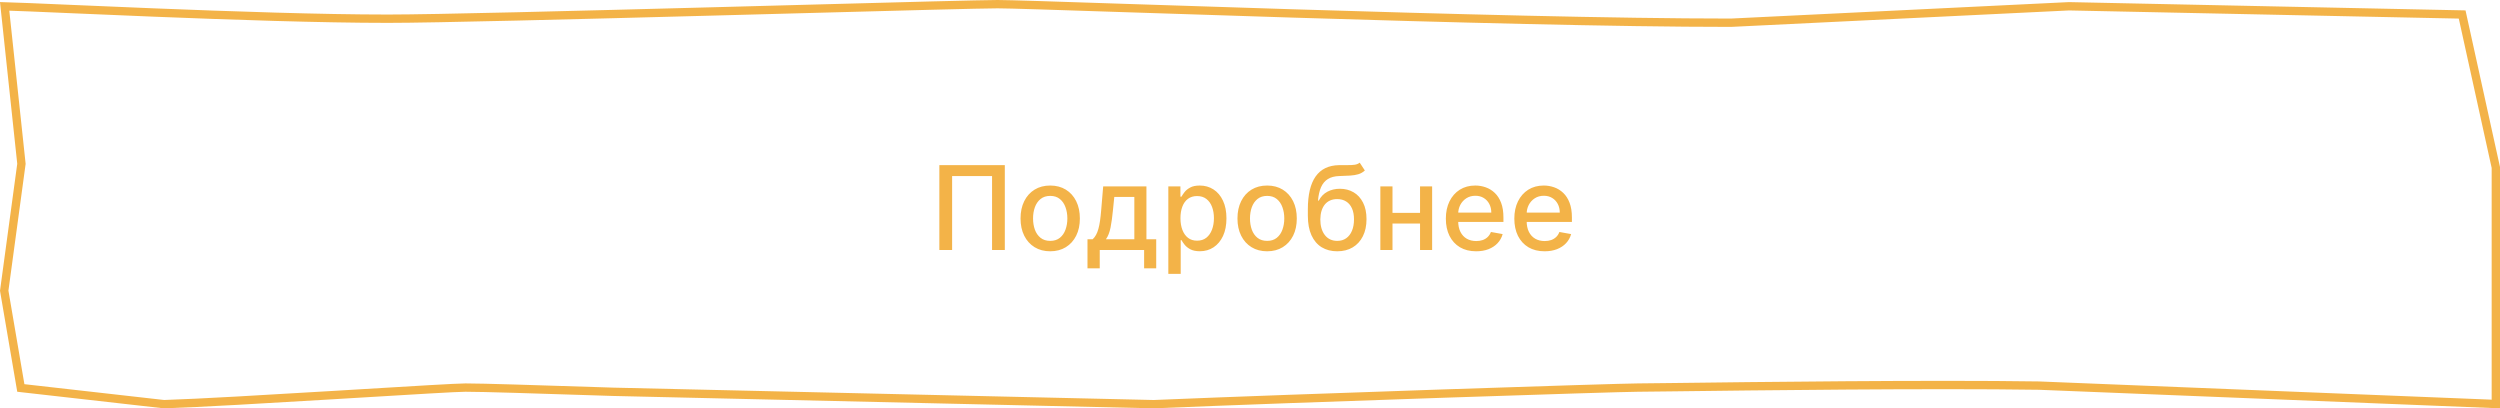 <?xml version="1.0" encoding="UTF-8"?> <svg xmlns="http://www.w3.org/2000/svg" width="300" height="49" viewBox="0 0 300 49" fill="none"><path d="M299.5 42.318V48.48L244.679 46.273V46.273L244.667 46.273C231.609 46.075 210.172 46.345 200.907 46.461C198.573 46.491 197.012 46.51 196.552 46.51C194.232 46.51 156.248 47.757 138.457 48.5L73.574 47.015C73.573 47.015 73.572 47.015 73.571 47.015C72.761 46.989 71.951 46.963 71.147 46.937C64.323 46.717 57.936 46.51 55.862 46.51C54.855 46.51 49.534 46.832 43.165 47.218C42.11 47.282 41.026 47.347 39.928 47.413C32.205 47.879 23.767 48.374 19.676 48.499L2.499 46.556L0.506 34.885L2.564 19.719L2.573 19.659L2.566 19.599L0.557 0.762C1.839 0.795 4.588 0.914 8.224 1.071C11.141 1.197 14.629 1.347 18.388 1.498C27.682 1.871 38.608 2.245 46.552 2.245C52.011 2.245 69.157 1.808 85.503 1.372C88.968 1.28 92.397 1.187 95.671 1.099C107.855 0.771 117.9 0.5 119.712 0.5C121.047 0.5 126.716 0.688 134.765 0.955C140.564 1.147 147.6 1.38 155.141 1.613C173.133 2.17 193.982 2.727 207.692 2.727H207.704L207.717 2.727L248.283 0.753L295.458 1.739L299.5 20.1V42.318Z" stroke="#F3B348"></path><path d="M120.578 19.818V30H119.047V21.131H114.254V30H112.723V19.818H120.578ZM126.025 30.154C125.309 30.154 124.684 29.99 124.15 29.662C123.617 29.334 123.202 28.875 122.907 28.285C122.612 27.695 122.465 27.005 122.465 26.217C122.465 25.424 122.612 24.732 122.907 24.139C123.202 23.545 123.617 23.084 124.15 22.756C124.684 22.428 125.309 22.264 126.025 22.264C126.74 22.264 127.365 22.428 127.899 22.756C128.432 23.084 128.847 23.545 129.142 24.139C129.437 24.732 129.584 25.424 129.584 26.217C129.584 27.005 129.437 27.695 129.142 28.285C128.847 28.875 128.432 29.334 127.899 29.662C127.365 29.99 126.74 30.154 126.025 30.154ZM126.029 28.906C126.493 28.906 126.878 28.784 127.183 28.538C127.488 28.293 127.713 27.967 127.859 27.559C128.008 27.151 128.083 26.702 128.083 26.212C128.083 25.724 128.008 25.277 127.859 24.869C127.713 24.458 127.488 24.129 127.183 23.88C126.878 23.631 126.493 23.507 126.029 23.507C125.562 23.507 125.174 23.631 124.866 23.88C124.561 24.129 124.334 24.458 124.185 24.869C124.039 25.277 123.966 25.724 123.966 26.212C123.966 26.702 124.039 27.151 124.185 27.559C124.334 27.967 124.561 28.293 124.866 28.538C125.174 28.784 125.562 28.906 126.029 28.906ZM130.498 32.202V28.712H131.119C131.278 28.567 131.412 28.392 131.522 28.19C131.635 27.988 131.729 27.748 131.805 27.47C131.885 27.191 131.951 26.866 132.004 26.495C132.057 26.12 132.104 25.693 132.143 25.212L132.382 22.364H137.572V28.712H138.746V32.202H137.294V30H131.969V32.202H130.498ZM132.71 28.712H136.121V23.636H133.714L133.555 25.212C133.479 26.014 133.383 26.71 133.267 27.3C133.151 27.887 132.965 28.358 132.71 28.712ZM140.199 32.864V22.364H141.65V23.602H141.775C141.861 23.442 141.985 23.259 142.147 23.05C142.31 22.841 142.535 22.659 142.824 22.503C143.112 22.344 143.493 22.264 143.967 22.264C144.583 22.264 145.134 22.42 145.618 22.732C146.101 23.043 146.481 23.492 146.756 24.079C147.034 24.666 147.174 25.371 147.174 26.197C147.174 27.022 147.036 27.73 146.761 28.32C146.486 28.906 146.108 29.359 145.627 29.677C145.147 29.992 144.598 30.149 143.982 30.149C143.518 30.149 143.138 30.071 142.843 29.916C142.552 29.76 142.323 29.577 142.157 29.369C141.992 29.16 141.864 28.974 141.775 28.812H141.685V32.864H140.199ZM141.655 26.182C141.655 26.719 141.733 27.189 141.889 27.594C142.045 27.998 142.27 28.315 142.565 28.543C142.86 28.769 143.221 28.881 143.649 28.881C144.093 28.881 144.464 28.764 144.762 28.528C145.061 28.29 145.286 27.967 145.439 27.559C145.594 27.151 145.672 26.692 145.672 26.182C145.672 25.678 145.596 25.226 145.444 24.825C145.294 24.424 145.069 24.107 144.767 23.875C144.469 23.643 144.096 23.527 143.649 23.527C143.218 23.527 142.853 23.638 142.555 23.86C142.26 24.082 142.036 24.392 141.884 24.79C141.731 25.188 141.655 25.651 141.655 26.182ZM152.056 30.154C151.34 30.154 150.715 29.99 150.181 29.662C149.648 29.334 149.234 28.875 148.939 28.285C148.644 27.695 148.496 27.005 148.496 26.217C148.496 25.424 148.644 24.732 148.939 24.139C149.234 23.545 149.648 23.084 150.181 22.756C150.715 22.428 151.34 22.264 152.056 22.264C152.772 22.264 153.396 22.428 153.93 22.756C154.464 23.084 154.878 23.545 155.173 24.139C155.468 24.732 155.615 25.424 155.615 26.217C155.615 27.005 155.468 27.695 155.173 28.285C154.878 28.875 154.464 29.334 153.93 29.662C153.396 29.99 152.772 30.154 152.056 30.154ZM152.061 28.906C152.525 28.906 152.909 28.784 153.214 28.538C153.519 28.293 153.744 27.967 153.89 27.559C154.039 27.151 154.114 26.702 154.114 26.212C154.114 25.724 154.039 25.277 153.89 24.869C153.744 24.458 153.519 24.129 153.214 23.88C152.909 23.631 152.525 23.507 152.061 23.507C151.593 23.507 151.206 23.631 150.897 23.88C150.592 24.129 150.365 24.458 150.216 24.869C150.07 25.277 149.998 25.724 149.998 26.212C149.998 26.702 150.07 27.151 150.216 27.559C150.365 27.967 150.592 28.293 150.897 28.538C151.206 28.784 151.593 28.906 152.061 28.906ZM163.166 19.52L163.782 20.459C163.554 20.668 163.294 20.817 163.002 20.907C162.714 20.993 162.381 21.048 162.003 21.071C161.625 21.091 161.192 21.109 160.705 21.126C160.155 21.142 159.702 21.262 159.348 21.484C158.993 21.702 158.72 22.027 158.528 22.458C158.339 22.886 158.216 23.423 158.16 24.069H158.254C158.503 23.595 158.847 23.24 159.288 23.005C159.732 22.77 160.231 22.652 160.785 22.652C161.401 22.652 161.95 22.793 162.43 23.075C162.911 23.356 163.289 23.769 163.564 24.312C163.842 24.853 163.981 25.514 163.981 26.296C163.981 27.088 163.836 27.773 163.544 28.349C163.256 28.926 162.848 29.372 162.321 29.687C161.797 29.998 161.179 30.154 160.466 30.154C159.754 30.154 159.132 29.993 158.602 29.672C158.075 29.347 157.666 28.866 157.374 28.23C157.086 27.594 156.942 26.808 156.942 25.874V25.118C156.942 23.371 157.253 22.057 157.876 21.175C158.499 20.294 159.431 19.841 160.67 19.818C161.071 19.808 161.429 19.807 161.744 19.813C162.059 19.817 162.334 19.802 162.569 19.768C162.808 19.732 163.007 19.649 163.166 19.52ZM160.471 28.906C160.886 28.906 161.242 28.802 161.54 28.593C161.842 28.381 162.074 28.081 162.236 27.693C162.399 27.305 162.48 26.848 162.48 26.321C162.48 25.804 162.399 25.365 162.236 25.004C162.074 24.642 161.842 24.367 161.54 24.178C161.239 23.986 160.877 23.89 160.456 23.89C160.145 23.89 159.867 23.945 159.621 24.054C159.376 24.16 159.166 24.317 158.99 24.526C158.818 24.735 158.683 24.99 158.587 25.292C158.494 25.59 158.445 25.933 158.438 26.321C158.438 27.11 158.619 27.738 158.98 28.205C159.345 28.673 159.842 28.906 160.471 28.906ZM170.817 25.541V26.828H166.681V25.541H170.817ZM167.099 22.364V30H165.642V22.364H167.099ZM171.856 22.364V30H170.405V22.364H171.856ZM177.136 30.154C176.384 30.154 175.736 29.993 175.192 29.672C174.652 29.347 174.234 28.891 173.939 28.305C173.648 27.715 173.502 27.024 173.502 26.232C173.502 25.449 173.648 24.76 173.939 24.163C174.234 23.567 174.645 23.101 175.172 22.766C175.703 22.432 176.323 22.264 177.032 22.264C177.463 22.264 177.88 22.335 178.285 22.478C178.689 22.62 179.052 22.844 179.373 23.149C179.695 23.454 179.948 23.85 180.134 24.337C180.32 24.821 180.412 25.41 180.412 26.102V26.629H174.342V25.516H178.956C178.956 25.125 178.876 24.778 178.717 24.477C178.558 24.172 178.334 23.931 178.046 23.756C177.761 23.58 177.426 23.492 177.042 23.492C176.624 23.492 176.26 23.595 175.948 23.8C175.64 24.003 175.401 24.268 175.232 24.596C175.066 24.921 174.983 25.274 174.983 25.655V26.525C174.983 27.035 175.073 27.47 175.252 27.827C175.434 28.185 175.688 28.459 176.013 28.648C176.337 28.833 176.717 28.926 177.151 28.926C177.433 28.926 177.69 28.886 177.922 28.807C178.154 28.724 178.354 28.601 178.523 28.439C178.692 28.276 178.822 28.076 178.911 27.837L180.318 28.091C180.205 28.505 180.003 28.868 179.711 29.18C179.423 29.488 179.06 29.728 178.623 29.901C178.189 30.07 177.693 30.154 177.136 30.154ZM185.353 30.154C184.601 30.154 183.953 29.993 183.409 29.672C182.869 29.347 182.451 28.891 182.156 28.305C181.865 27.715 181.719 27.024 181.719 26.232C181.719 25.449 181.865 24.76 182.156 24.163C182.451 23.567 182.862 23.101 183.389 22.766C183.92 22.432 184.539 22.264 185.249 22.264C185.679 22.264 186.097 22.335 186.501 22.478C186.906 22.62 187.269 22.844 187.59 23.149C187.912 23.454 188.165 23.85 188.351 24.337C188.536 24.821 188.629 25.41 188.629 26.102V26.629H182.559V25.516H187.173C187.173 25.125 187.093 24.778 186.934 24.477C186.775 24.172 186.551 23.931 186.263 23.756C185.978 23.58 185.643 23.492 185.259 23.492C184.841 23.492 184.476 23.595 184.165 23.8C183.857 24.003 183.618 24.268 183.449 24.596C183.283 24.921 183.2 25.274 183.2 25.655V26.525C183.2 27.035 183.29 27.47 183.469 27.827C183.651 28.185 183.905 28.459 184.229 28.648C184.554 28.833 184.934 28.926 185.368 28.926C185.65 28.926 185.906 28.886 186.138 28.807C186.371 28.724 186.571 28.601 186.74 28.439C186.909 28.276 187.038 28.076 187.128 27.837L188.535 28.091C188.422 28.505 188.22 28.868 187.928 29.18C187.64 29.488 187.277 29.728 186.839 29.901C186.405 30.07 185.91 30.154 185.353 30.154Z" fill="#F3B348"></path></svg> 